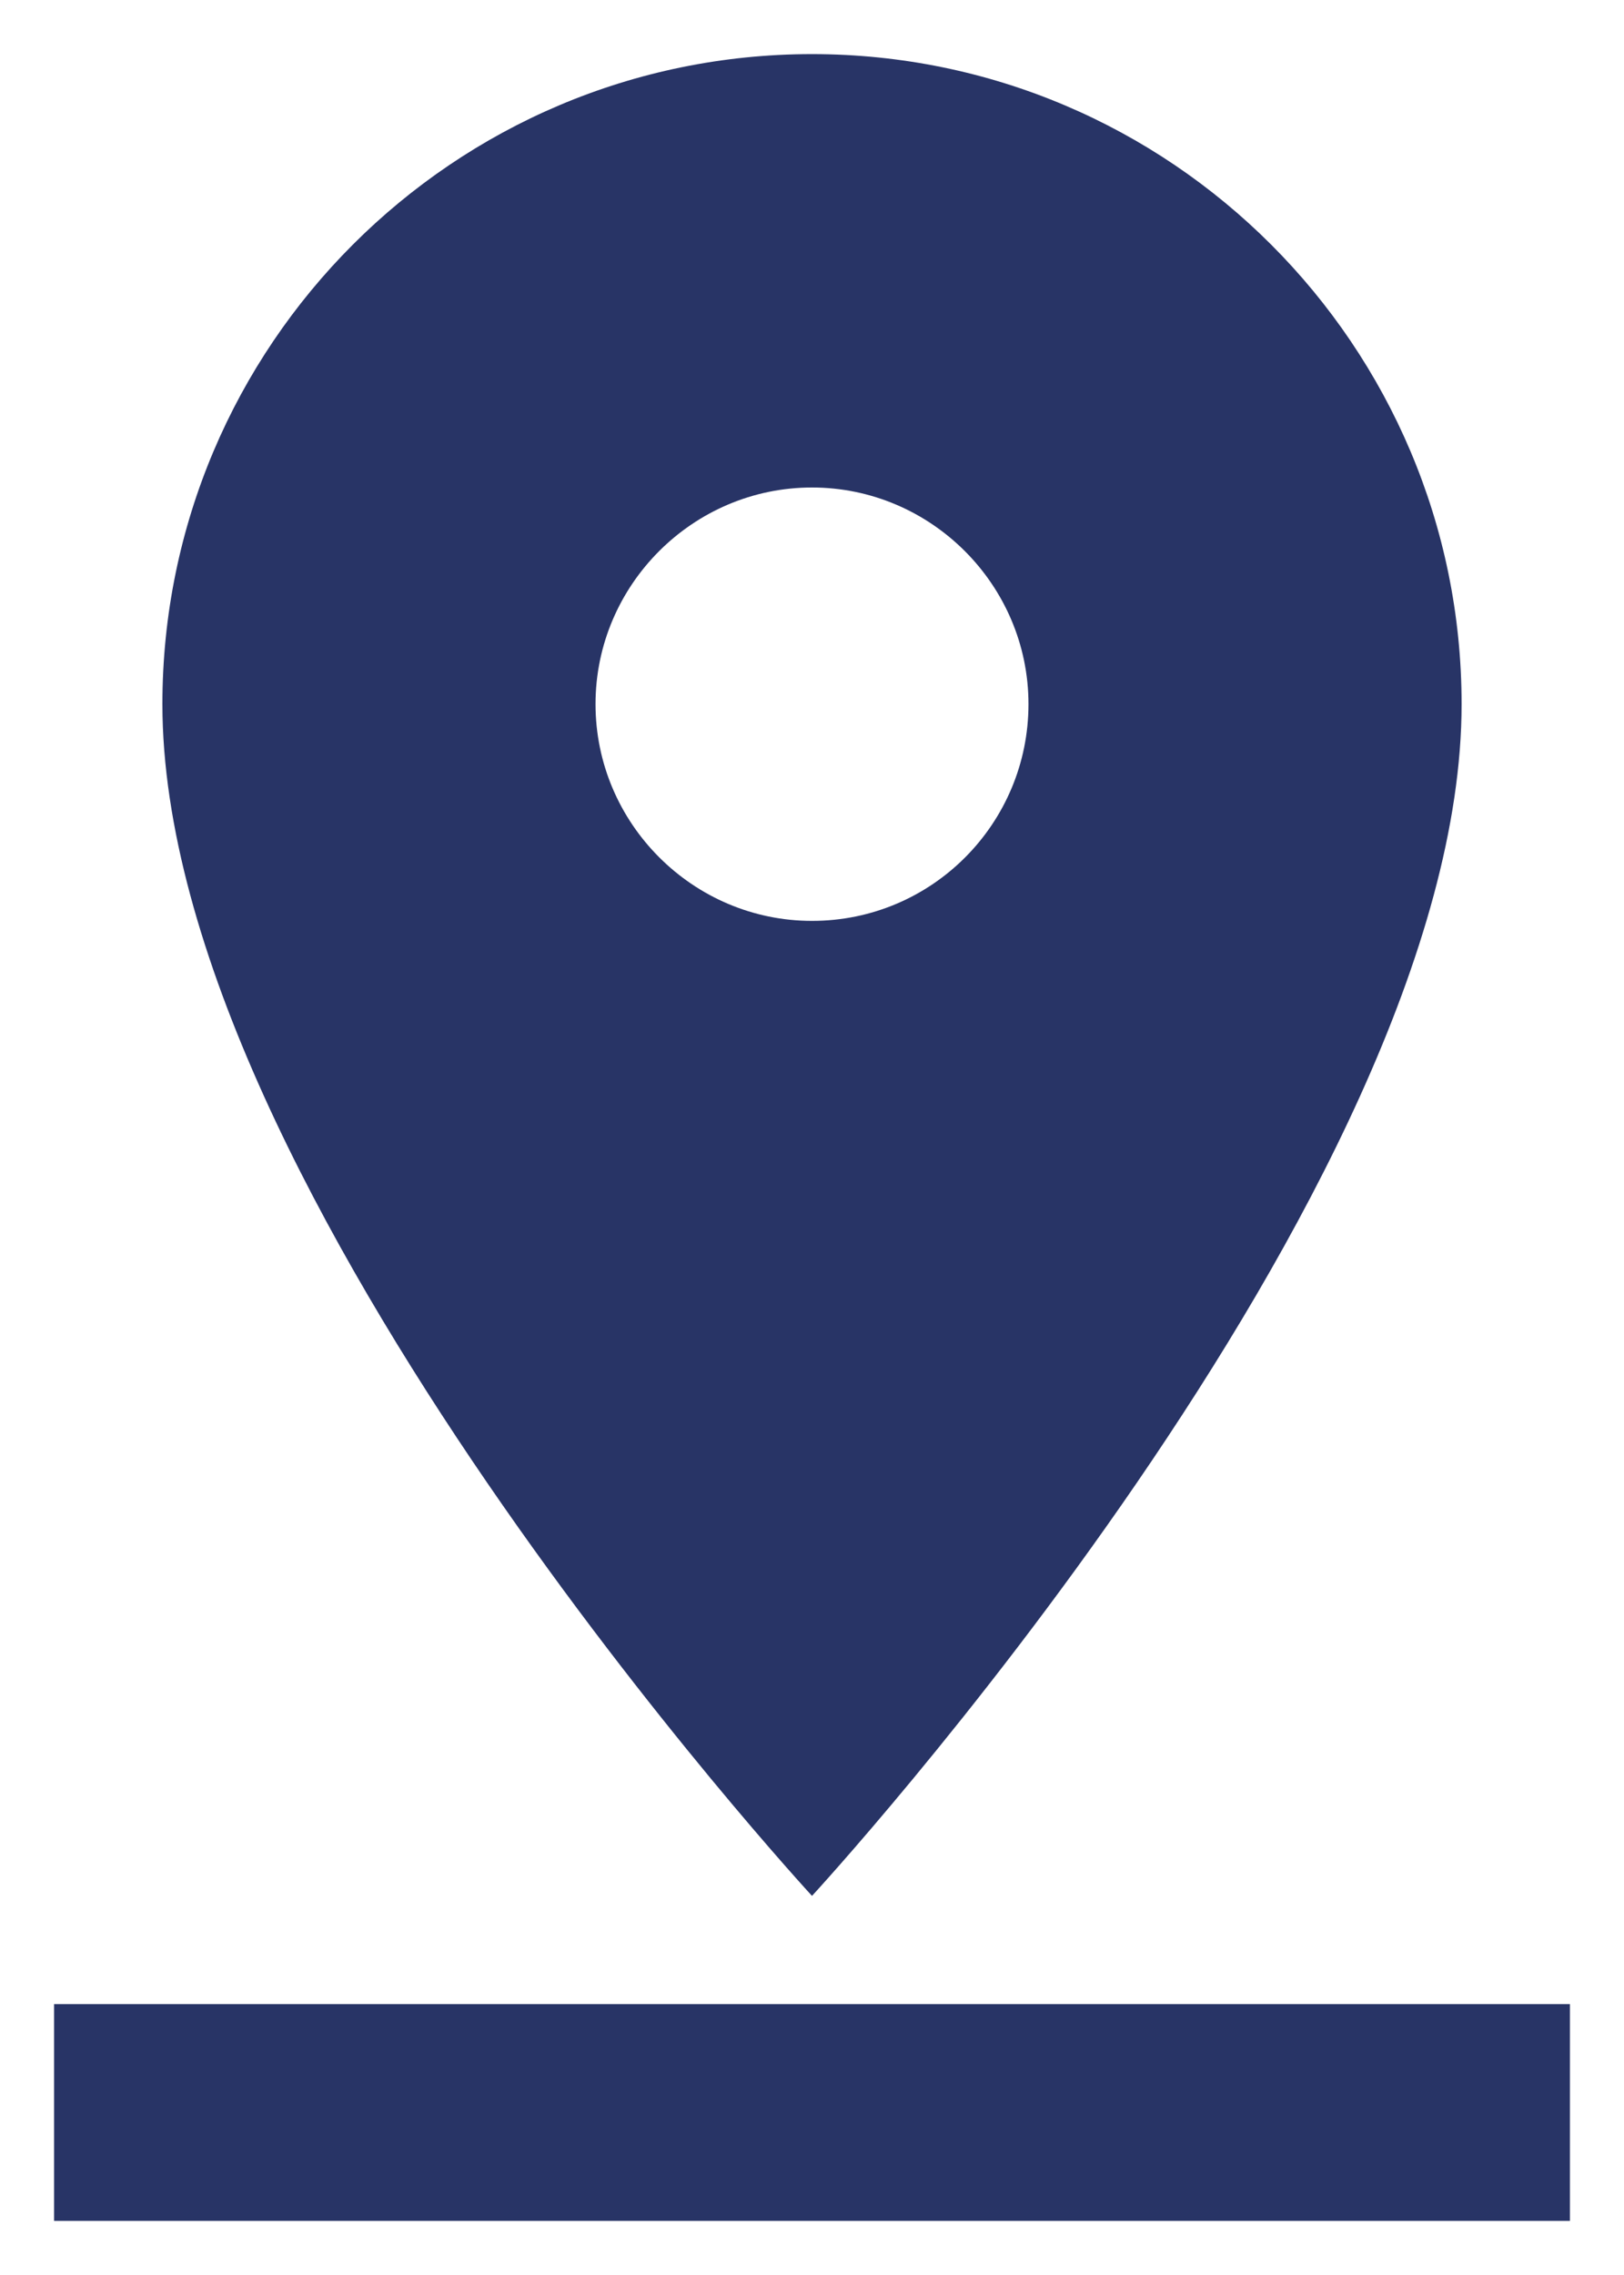 <svg width="10" height="14" viewBox="0 0 10 14" fill="none" xmlns="http://www.w3.org/2000/svg">
<path d="M9 4.333C9 2.127 7.207 0.333 5 0.333C2.793 0.333 1 2.127 1 4.333C1 7.333 5 11.667 5 11.667C5 11.667 9 7.333 9 4.333ZM3.667 4.333C3.667 3.6 4.267 3 5 3C5.733 3 6.333 3.6 6.333 4.333C6.333 5.067 5.74 5.667 5 5.667C4.267 5.667 3.667 5.067 3.667 4.333ZM0.333 12.333V13.667H9.667V12.333H0.333Z" fill="#283466"/>
</svg>
